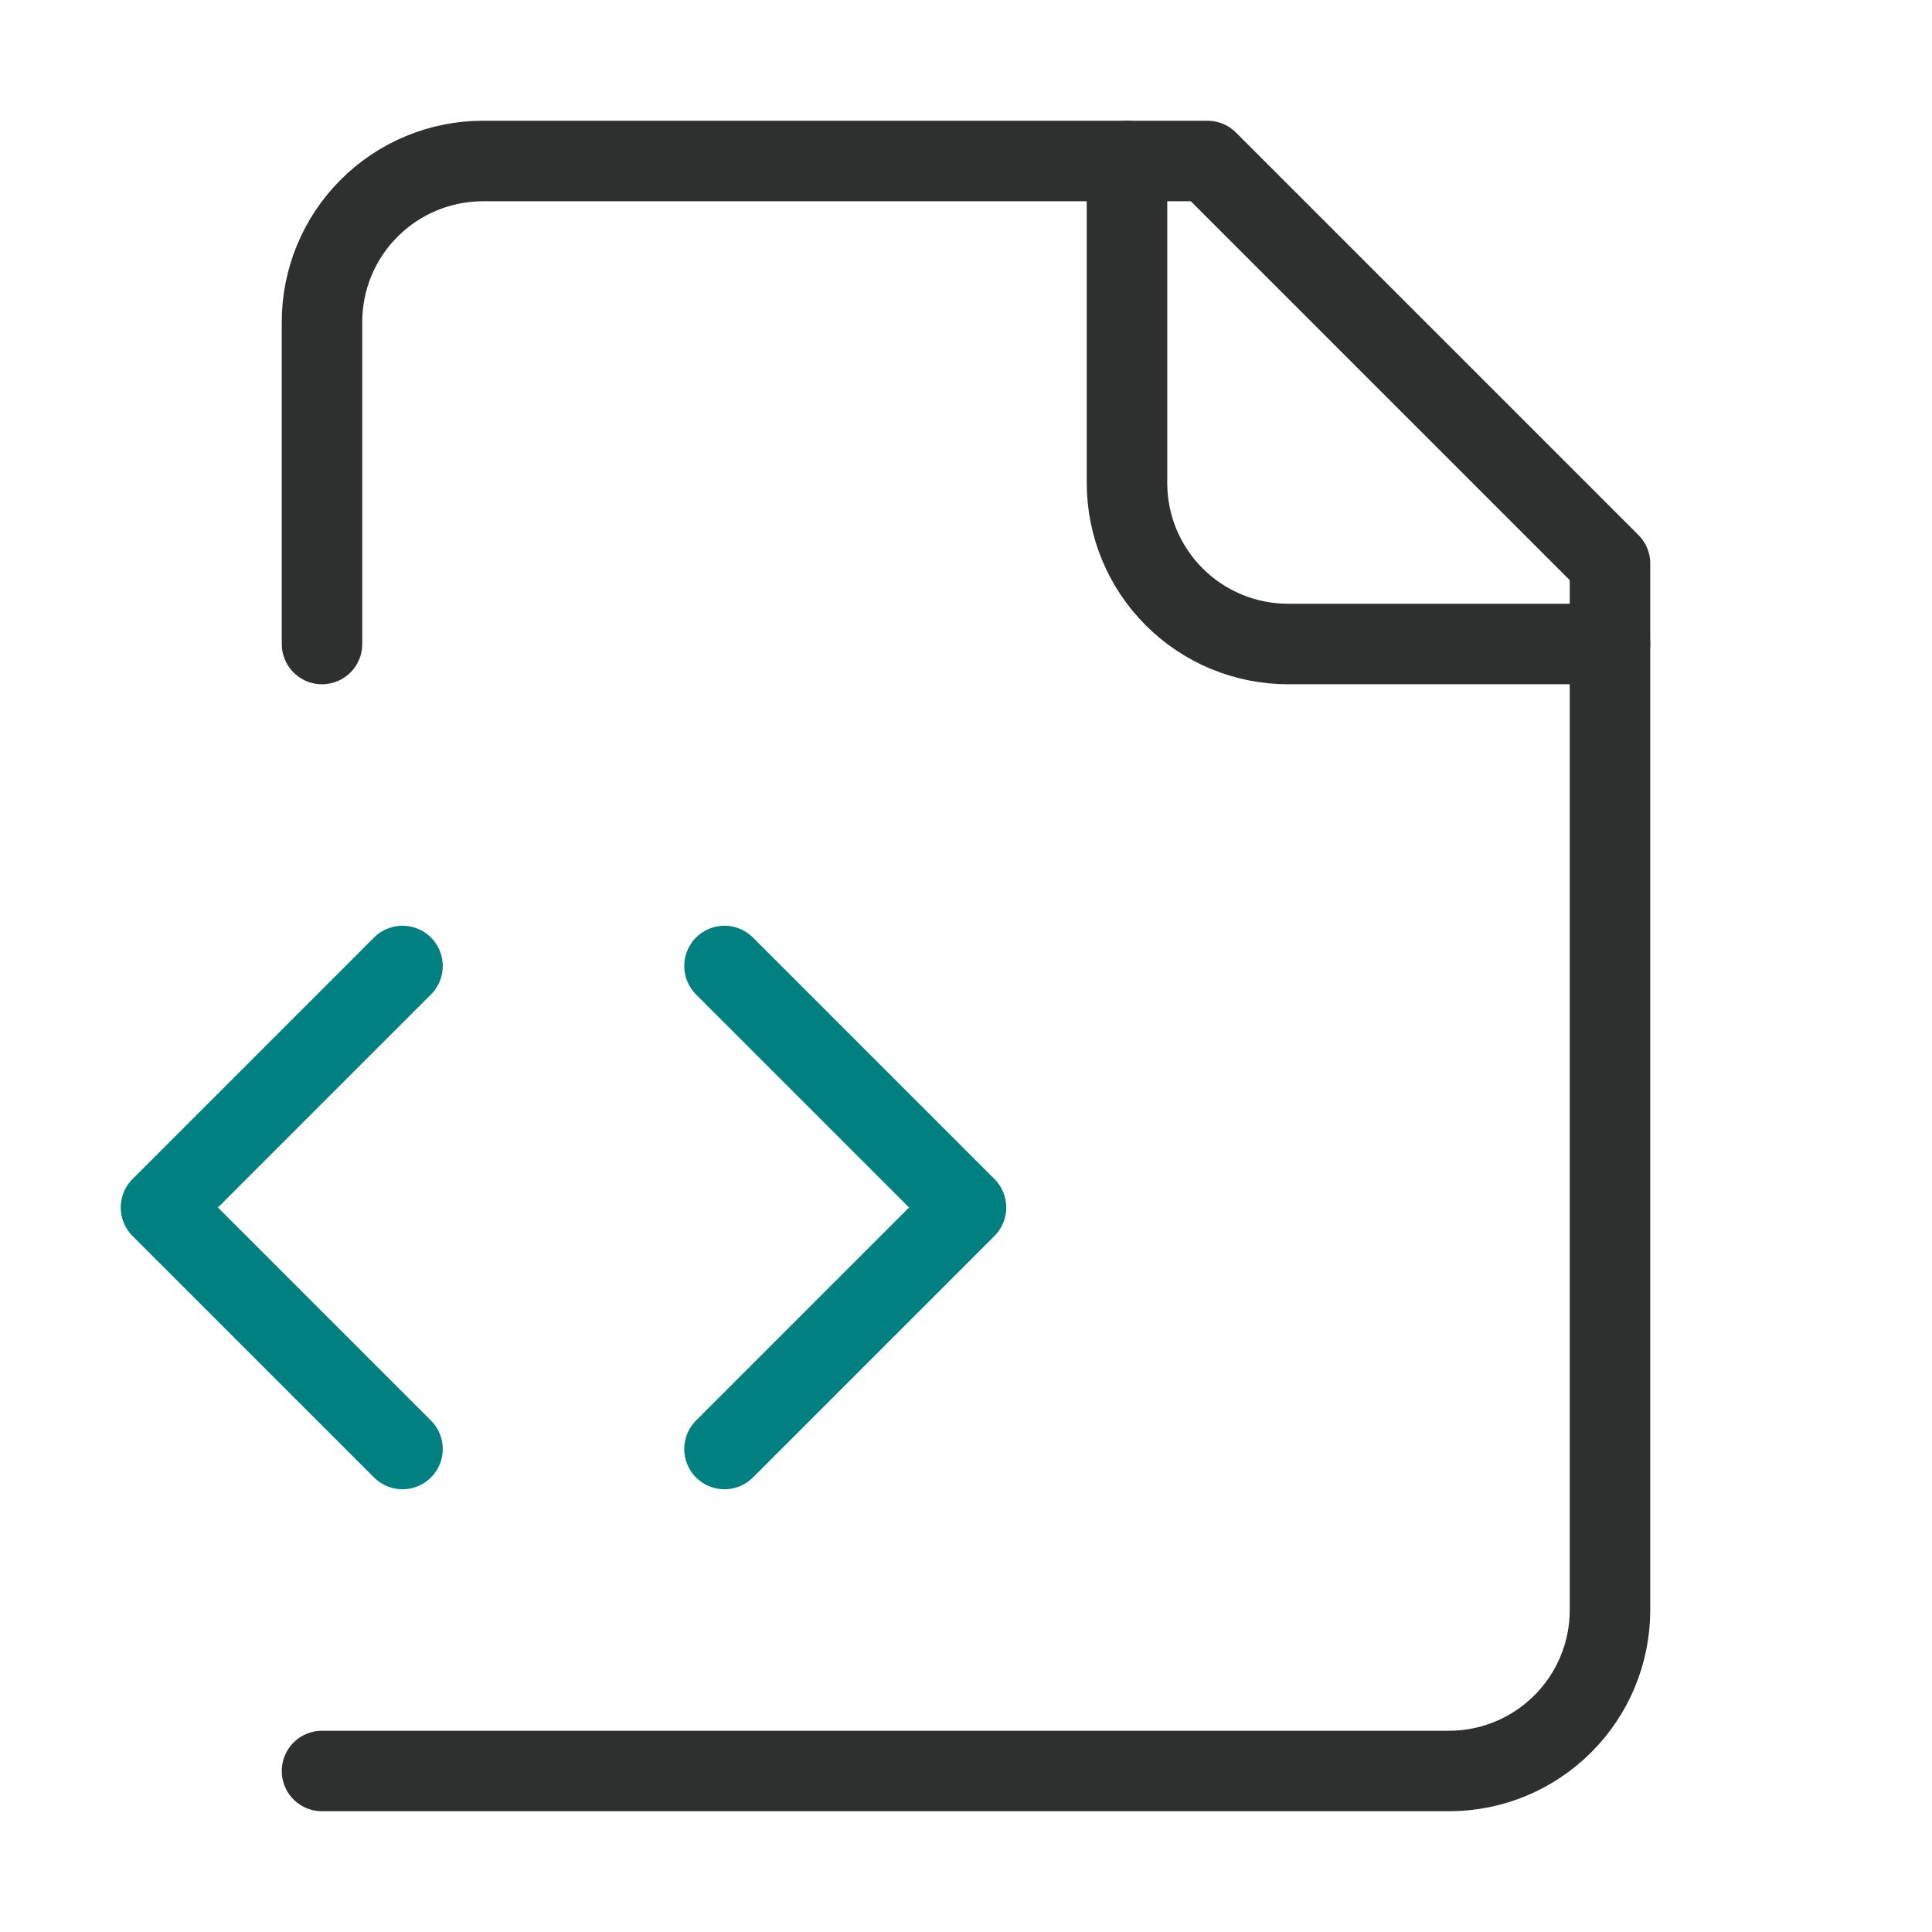 <svg width="48" height="48" viewBox="0 0 48 48" fill="none" xmlns="http://www.w3.org/2000/svg">
<path d="M8 44H36C37.061 44 38.078 43.579 38.828 42.828C39.579 42.078 40 41.061 40 40V14L30 4H12C10.939 4 9.922 4.421 9.172 5.172C8.421 5.922 8 6.939 8 8V16" stroke="#2E3030" stroke-width="2" stroke-linecap="round" stroke-linejoin="round"/>
<path d="M28 4V12C28 13.061 28.421 14.078 29.172 14.828C29.922 15.579 30.939 16 32 16H40" stroke="#2E3030" stroke-width="2" stroke-linecap="round" stroke-linejoin="round"/>
<path d="M10 24L4 30L10 36" stroke="#008080" stroke-width="2" stroke-linecap="round" stroke-linejoin="round"/>
<path d="M18 36L24 30L18 24" stroke="#008080" stroke-width="2" stroke-linecap="round" stroke-linejoin="round"/>
</svg>
